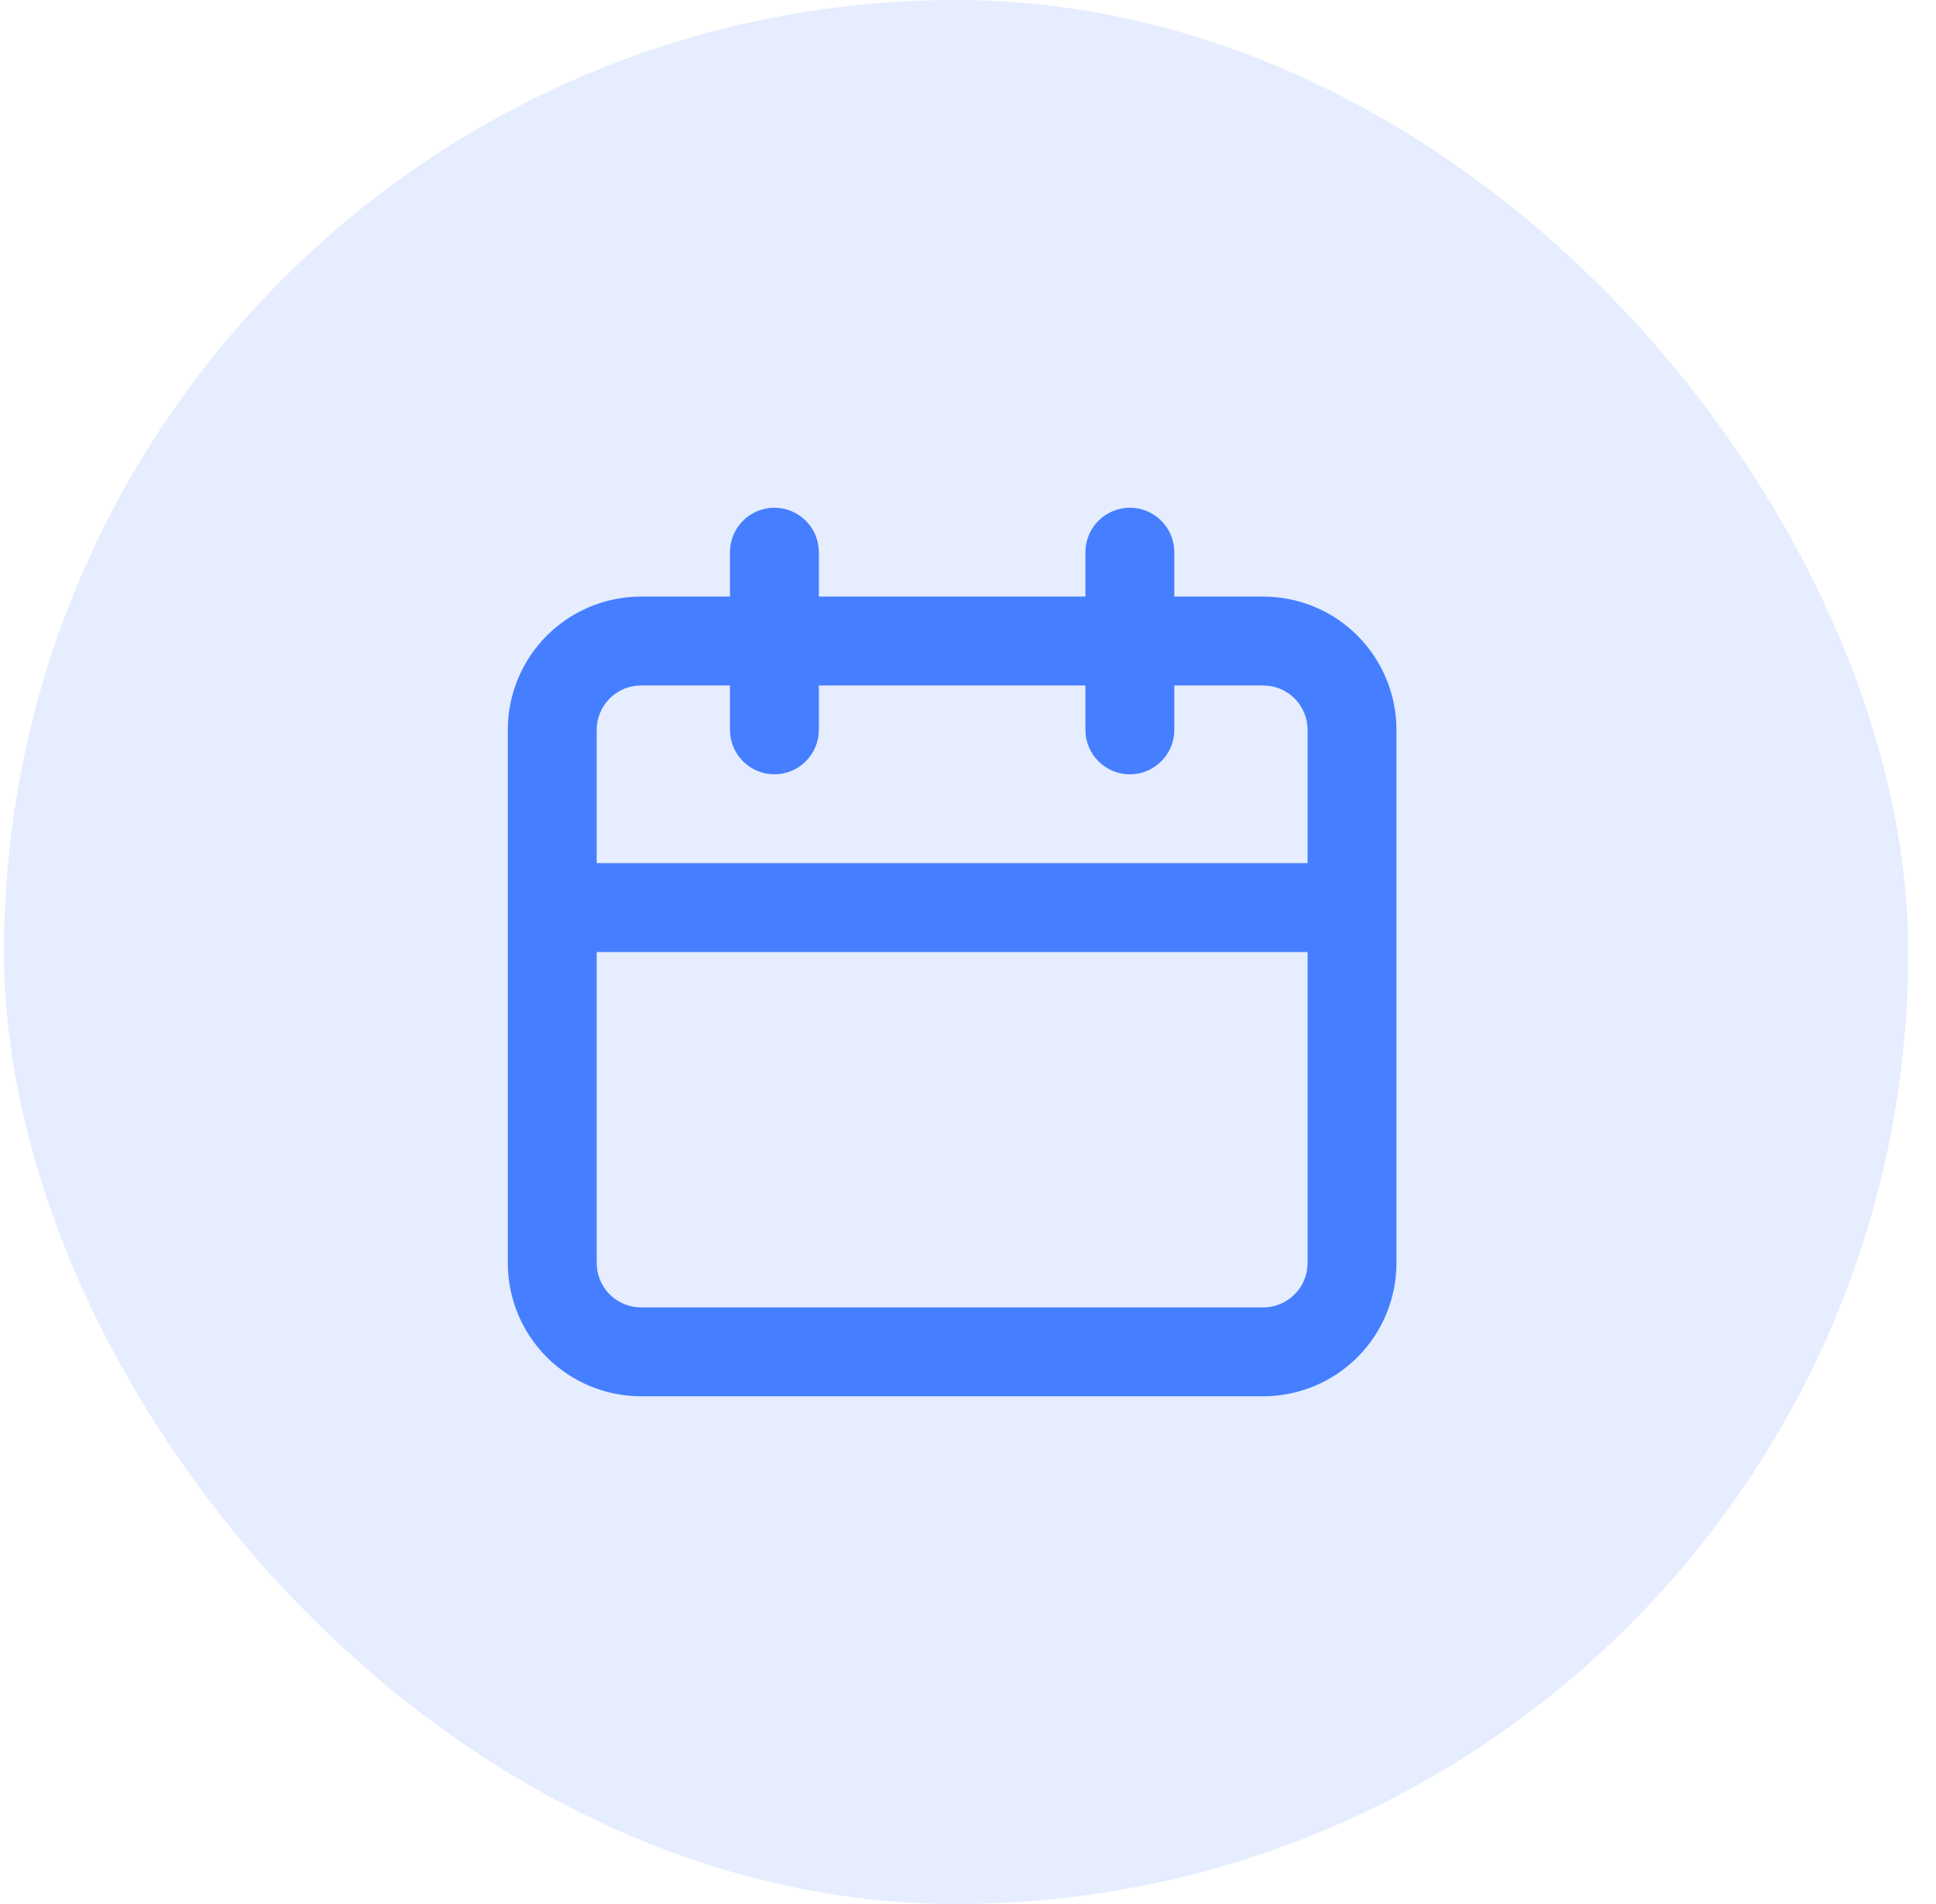 <svg width="61" height="60" viewBox="0 0 61 60" fill="none" xmlns="http://www.w3.org/2000/svg">
<rect x="0.125" width="60" height="60" rx="30" fill="#457EFF" fill-opacity="0.14"/>
<path d="M39.8 18.8H37V17.4C37 17.029 36.852 16.673 36.59 16.41C36.327 16.148 35.971 16 35.6 16C35.229 16 34.873 16.148 34.61 16.41C34.347 16.673 34.2 17.029 34.2 17.4V18.8H25.8V17.4C25.8 17.029 25.652 16.673 25.39 16.41C25.127 16.148 24.771 16 24.4 16C24.029 16 23.673 16.148 23.41 16.41C23.148 16.673 23 17.029 23 17.4V18.8H20.2C19.086 18.8 18.018 19.242 17.23 20.03C16.442 20.818 16 21.886 16 23V39.8C16 40.914 16.442 41.982 17.23 42.77C18.018 43.557 19.086 44 20.2 44H39.8C40.914 44 41.982 43.557 42.77 42.77C43.557 41.982 44 40.914 44 39.8V23C44 21.886 43.557 20.818 42.77 20.03C41.982 19.242 40.914 18.8 39.8 18.8ZM41.2 39.8C41.2 40.171 41.053 40.527 40.79 40.79C40.527 41.053 40.171 41.2 39.8 41.2H20.2C19.829 41.2 19.473 41.053 19.21 40.79C18.948 40.527 18.8 40.171 18.8 39.8V30H41.2V39.8ZM41.2 27.2H18.8V23C18.8 22.629 18.948 22.273 19.21 22.01C19.473 21.747 19.829 21.6 20.2 21.6H23V23C23 23.371 23.148 23.727 23.41 23.99C23.673 24.253 24.029 24.4 24.4 24.4C24.771 24.4 25.127 24.253 25.39 23.99C25.652 23.727 25.8 23.371 25.8 23V21.6H34.2V23C34.2 23.371 34.347 23.727 34.61 23.99C34.873 24.253 35.229 24.4 35.6 24.4C35.971 24.4 36.327 24.253 36.59 23.99C36.852 23.727 37 23.371 37 23V21.6H39.8C40.171 21.6 40.527 21.747 40.79 22.01C41.053 22.273 41.2 22.629 41.2 23V27.2Z" fill="#457EFF"/>
</svg>
